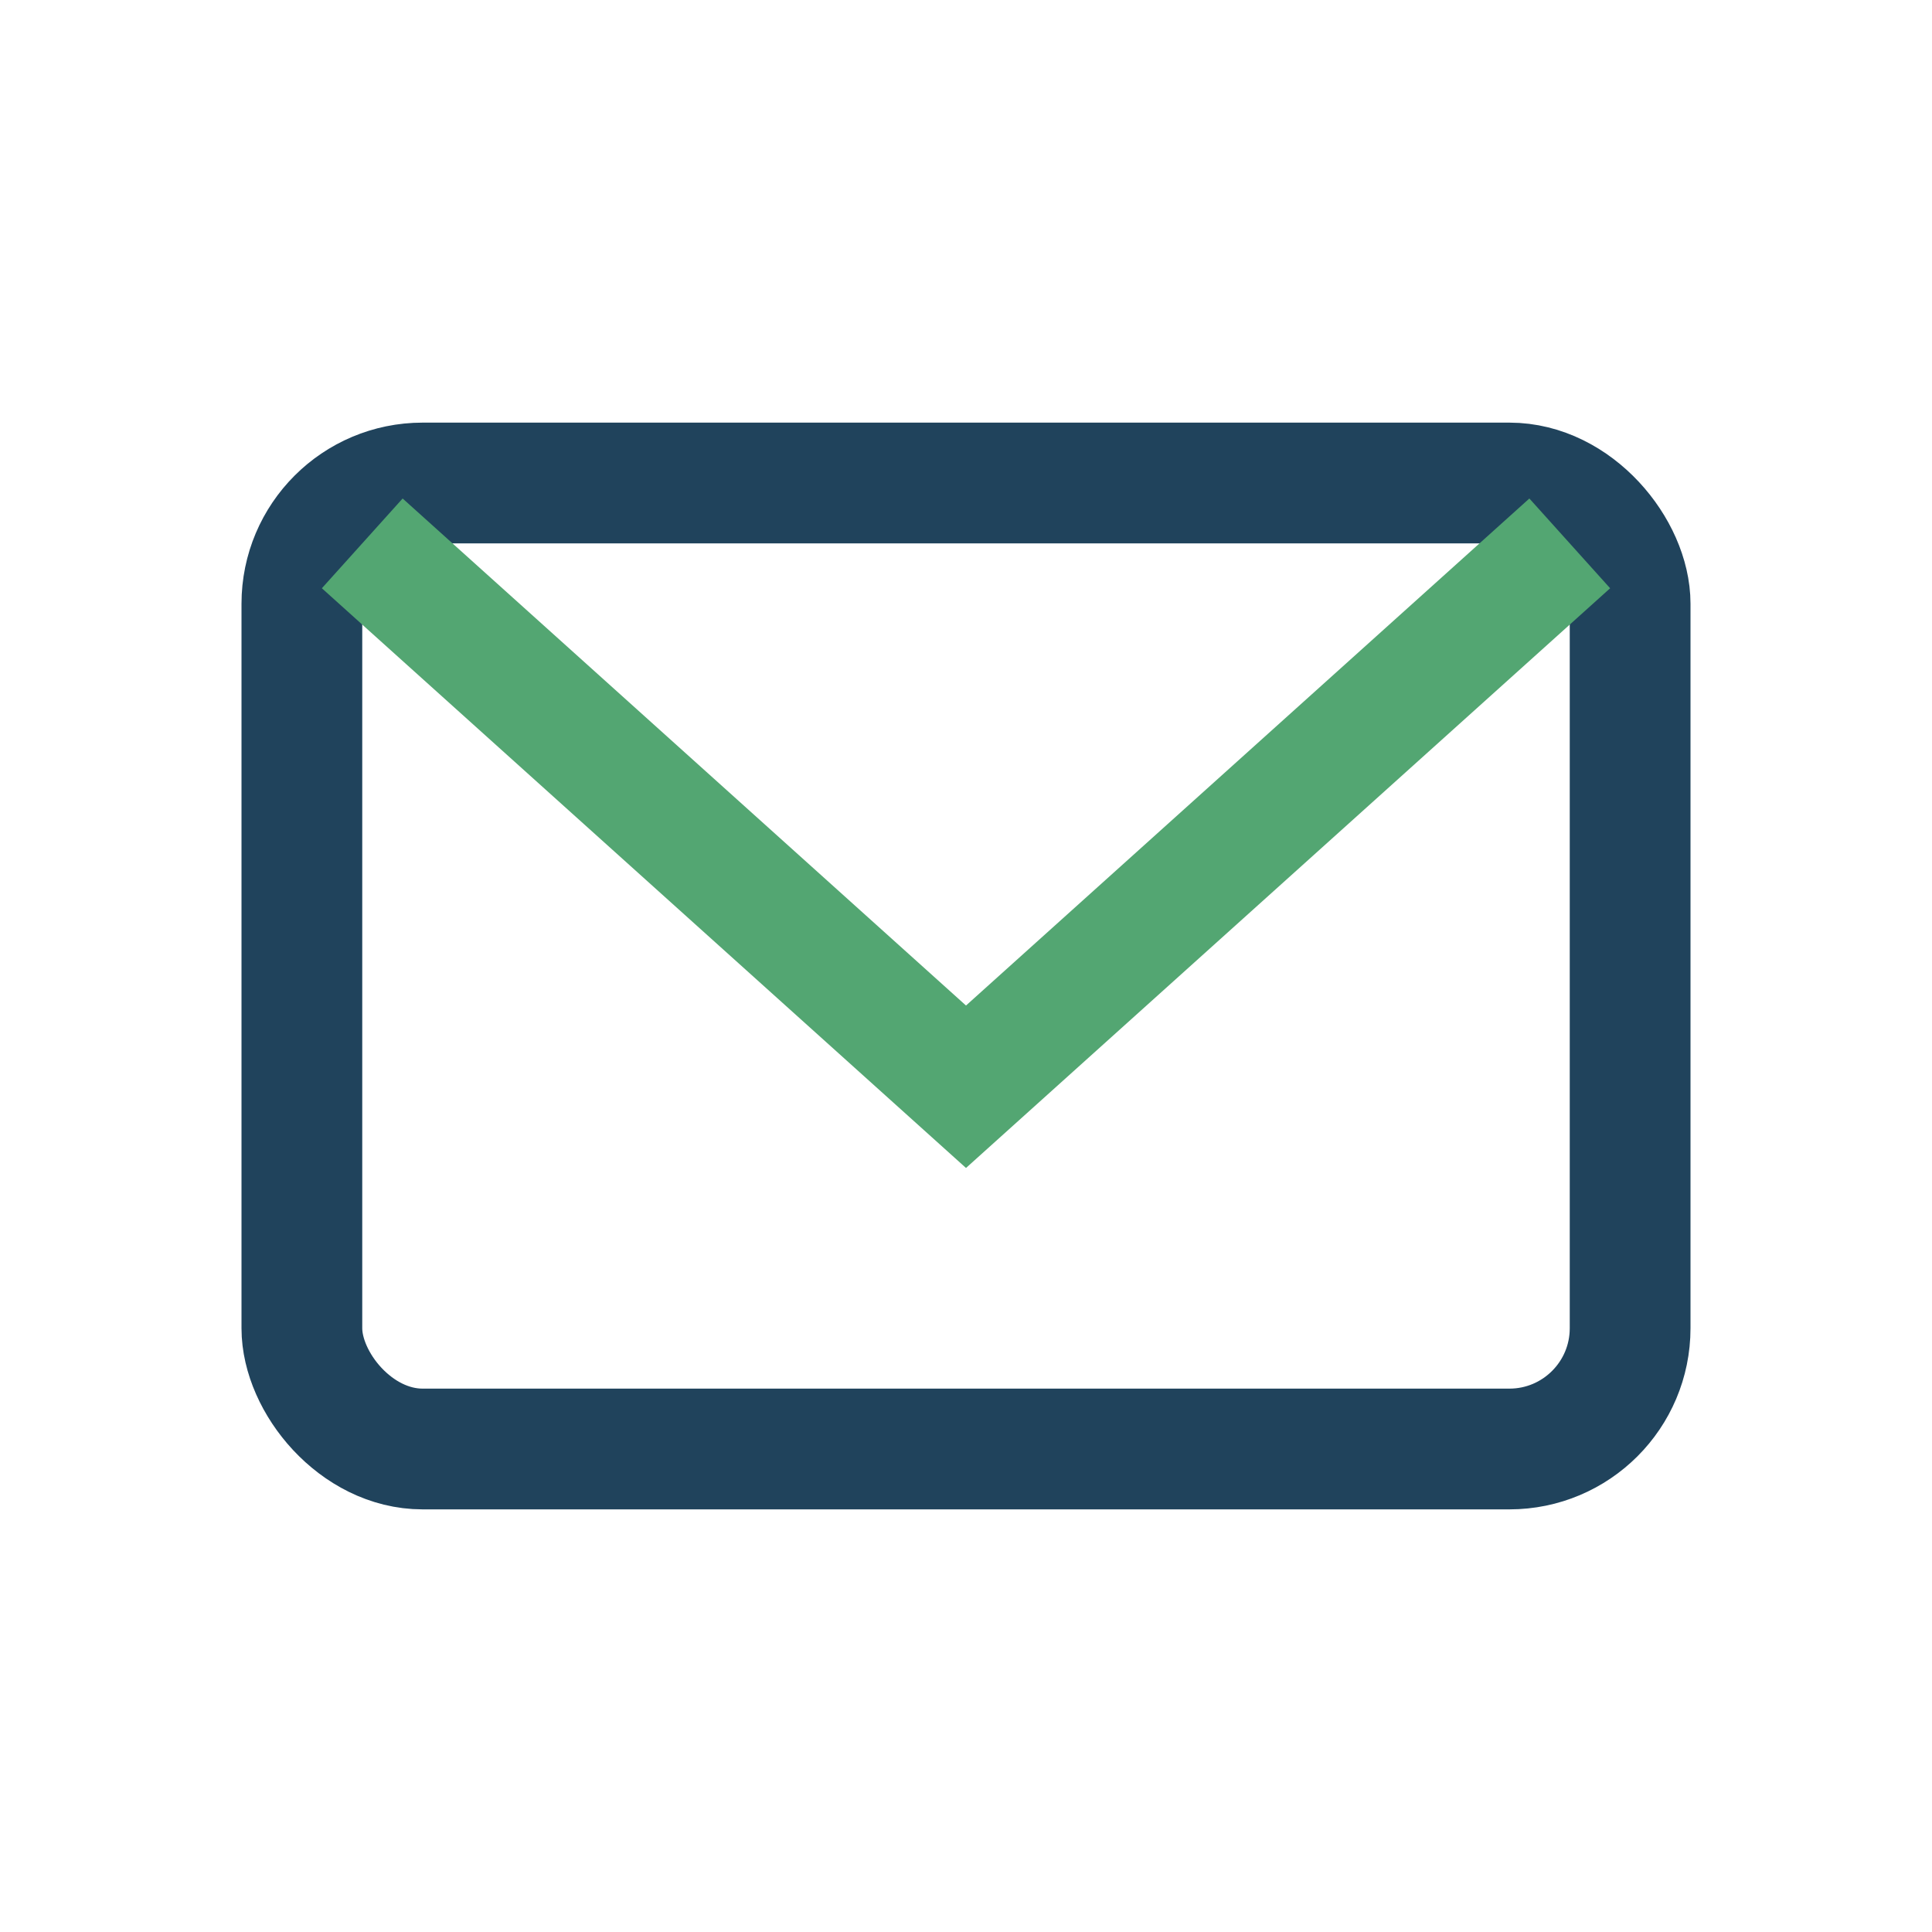 <?xml version="1.0" encoding="UTF-8"?>
<svg xmlns="http://www.w3.org/2000/svg" width="32" height="32" viewBox="0 0 32 32"><rect x="5" y="8" width="22" height="16" rx="2" fill="none" stroke="#20435C" stroke-width="2"/><path d="M6 9l10 9 10-9" fill="none" stroke="#53A672" stroke-width="2"/></svg>